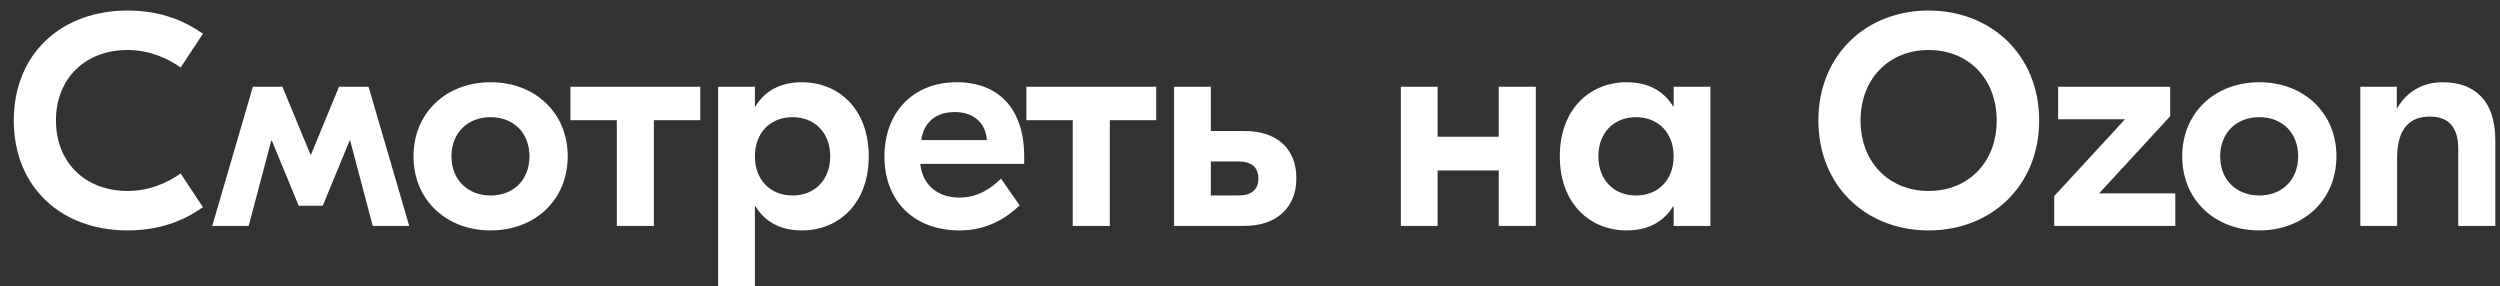<?xml version="1.0" encoding="UTF-8"?> <svg xmlns="http://www.w3.org/2000/svg" width="166" height="19" viewBox="0 0 166 19" fill="none"><rect x="0" y="0" width="166" height="19" fill="#333333" stroke="none"/> <path d="M8.476 15.3C4.056 15.3 0.916 12.42 0.916 8C0.916 3.58 4.056 0.7 8.476 0.7C10.636 0.7 12.216 1.36 13.476 2.24L11.996 4.48C11.136 3.88 9.956 3.32 8.456 3.32C5.736 3.32 3.716 5.14 3.716 8C3.716 10.86 5.736 12.68 8.456 12.68C9.956 12.68 11.136 12.12 11.996 11.52L13.476 13.76C12.216 14.64 10.636 15.3 8.476 15.3ZM14.092 15L16.792 5.76H18.752L20.612 10.26H20.652L22.512 5.76H24.472L27.172 15H24.752L23.252 9.34H23.212L21.432 13.66H19.832L18.052 9.34H18.012L16.512 15H14.092ZM32.578 5.46C35.517 5.46 37.697 7.48 37.697 10.38C37.697 13.28 35.517 15.3 32.578 15.3C29.637 15.3 27.457 13.28 27.457 10.38C27.457 7.48 29.637 5.46 32.578 5.46ZM32.578 7.78C31.078 7.78 29.977 8.8 29.977 10.38C29.977 11.96 31.078 12.98 32.578 12.98C34.078 12.98 35.157 11.96 35.157 10.38C35.157 8.8 34.078 7.78 32.578 7.78ZM46.497 5.76V7.98H43.417V15H40.957V7.98H37.877V5.76H46.497ZM47.685 19V5.76H50.126V7.06H50.166C50.745 6.1 51.745 5.46 53.245 5.46C55.666 5.46 57.685 7.22 57.685 10.38C57.685 13.54 55.666 15.3 53.245 15.3C51.745 15.3 50.745 14.66 50.166 13.7H50.126V19H47.685ZM52.626 12.98C54.105 12.98 55.126 11.94 55.126 10.38C55.126 8.82 54.105 7.78 52.626 7.78C51.145 7.78 50.126 8.82 50.126 10.38C50.126 11.94 51.145 12.98 52.626 12.98ZM63.527 5.46C66.327 5.46 68.007 7.24 68.007 10.4V10.88H61.107C61.247 12.3 62.287 13.12 63.707 13.12C65.027 13.12 65.947 12.38 66.467 11.86L67.707 13.64C66.887 14.4 65.647 15.3 63.707 15.3C60.687 15.3 58.727 13.34 58.727 10.4C58.727 7.46 60.627 5.46 63.527 5.46ZM63.407 7.44C62.227 7.44 61.367 8.02 61.167 9.3H65.527C65.447 8.12 64.607 7.44 63.407 7.44ZM76.771 5.76V7.98H73.691V15H71.231V7.98H68.151V5.76H76.771ZM82.639 8.7C84.739 8.7 86.079 9.82 86.079 11.84C86.079 13.8 84.739 15 82.639 15H77.959V5.76H80.399V8.7H82.639ZM82.239 12.98C83.079 12.98 83.559 12.6 83.559 11.86C83.559 11.1 83.079 10.72 82.239 10.72H80.399V12.98H82.239ZM99.517 5.76H101.978V15H99.517V11.32H95.457V15H93.017V5.76H95.457V9.08H99.517V5.76ZM108.011 15.3C105.591 15.3 103.571 13.54 103.571 10.38C103.571 7.22 105.591 5.46 108.011 5.46C109.511 5.46 110.511 6.1 111.091 7.06H111.131V5.76H113.571V15H111.131V13.7H111.091C110.511 14.66 109.511 15.3 108.011 15.3ZM108.631 12.98C110.111 12.98 111.131 11.94 111.131 10.38C111.131 8.82 110.111 7.78 108.631 7.78C107.151 7.78 106.131 8.82 106.131 10.38C106.131 11.94 107.151 12.98 108.631 12.98ZM128.06 0.7C132.22 0.7 135.4 3.66 135.4 8C135.4 12.34 132.22 15.3 128.06 15.3C123.9 15.3 120.74 12.34 120.74 8C120.74 3.66 123.9 0.7 128.06 0.7ZM128.06 3.32C125.44 3.32 123.54 5.22 123.54 8C123.54 10.78 125.44 12.68 128.06 12.68C130.7 12.68 132.58 10.78 132.58 8C132.58 5.22 130.7 3.32 128.06 3.32ZM139.38 12.84H144.44V15H136.4V13.02L141.1 7.92H136.66V5.76H144.1V7.72L139.38 12.84ZM150.019 5.46C152.959 5.46 155.139 7.48 155.139 10.38C155.139 13.28 152.959 15.3 150.019 15.3C147.079 15.3 144.899 13.28 144.899 10.38C144.899 7.48 147.079 5.46 150.019 5.46ZM150.019 7.78C148.519 7.78 147.419 8.8 147.419 10.38C147.419 11.96 148.519 12.98 150.019 12.98C151.519 12.98 152.599 11.96 152.599 10.38C152.599 8.8 151.519 7.78 150.019 7.78ZM162.208 5.46C164.208 5.46 165.688 6.58 165.688 9.3V15H163.228V9.88C163.228 8.38 162.528 7.74 161.328 7.74C160.068 7.74 159.168 8.48 159.168 10.48V15H156.728V5.76H159.148V7.16H159.188C159.808 6.1 160.848 5.46 162.208 5.46Z" fill="white"></path> </svg> 